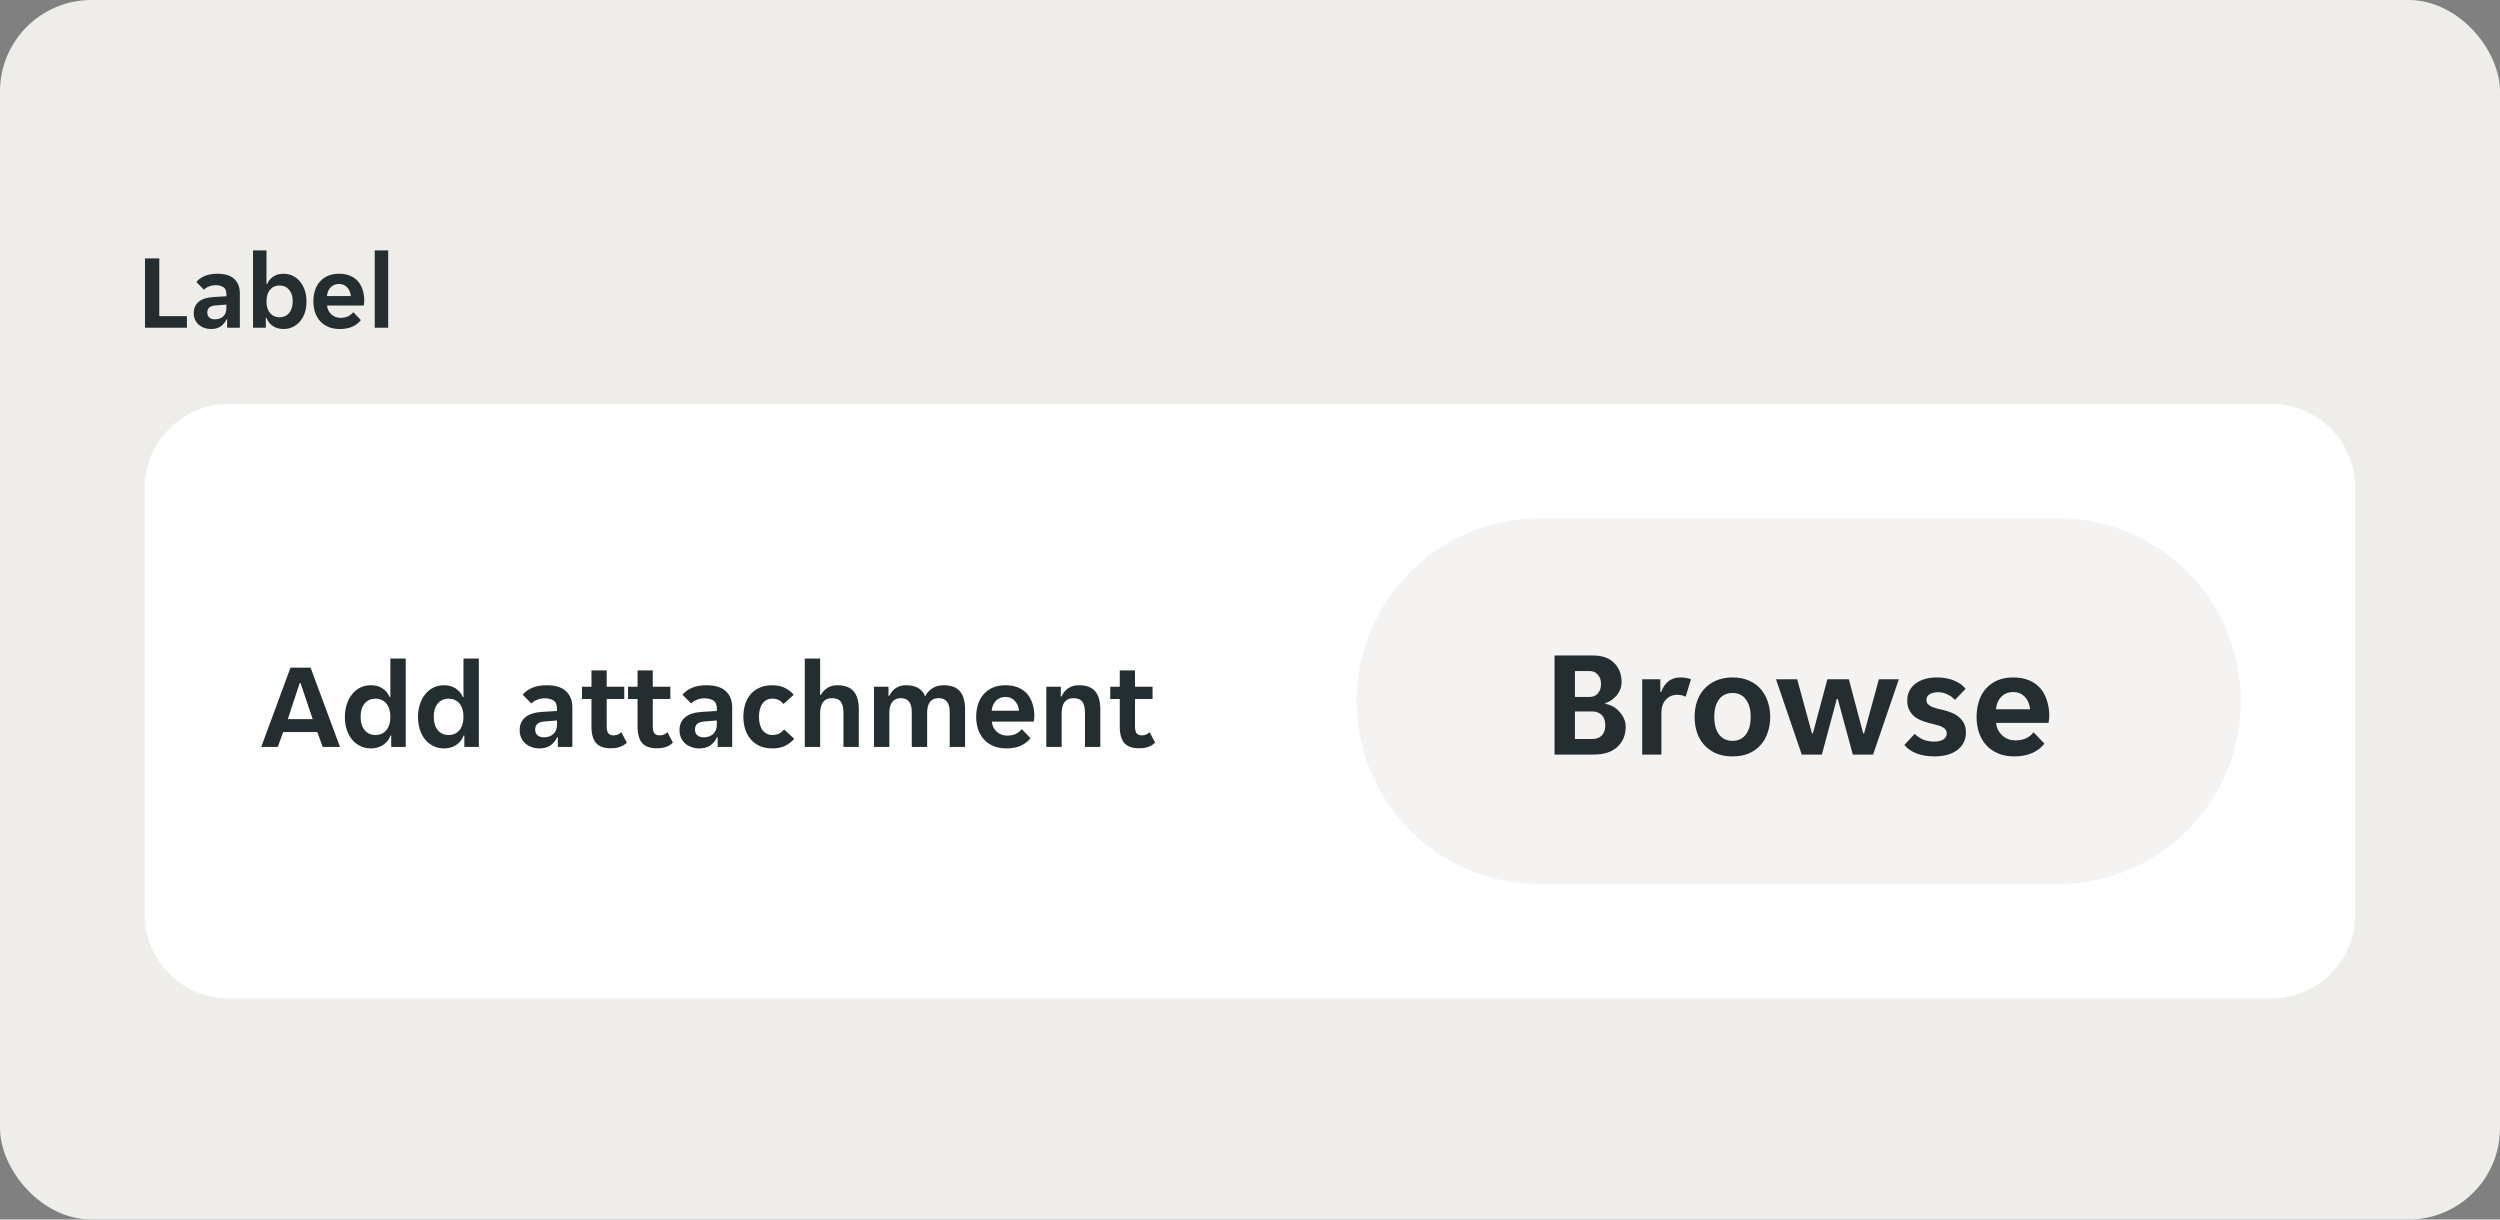<svg width="328" height="160" viewBox="0 0 328 160" fill="none" xmlns="http://www.w3.org/2000/svg">
<rect x="0" y="0" width="328" height="160" fill="#808080" stroke="none"/>
<rect width="328" height="160" rx="12" fill="#EFEDEA"/>
<path d="M19.022 33.9H20.898V41.474H24.524V43H19.022V33.9ZM27.673 43.168C27.365 43.168 27.071 43.117 26.791 43.014C26.521 42.921 26.283 42.785 26.077 42.608C25.872 42.421 25.709 42.197 25.587 41.936C25.475 41.675 25.419 41.381 25.419 41.054C25.419 40.438 25.639 39.948 26.077 39.584C26.516 39.22 27.183 39.015 28.079 38.968L29.703 38.87V38.59C29.703 38.142 29.568 37.834 29.297 37.666C29.027 37.498 28.691 37.414 28.289 37.414C27.972 37.414 27.673 37.475 27.393 37.596C27.113 37.708 26.903 37.848 26.763 38.016L25.769 37.008C26.012 36.691 26.362 36.429 26.819 36.224C27.286 36.019 27.855 35.916 28.527 35.916C29.517 35.916 30.254 36.145 30.739 36.602C31.225 37.059 31.467 37.68 31.467 38.464V43H29.801V41.894H29.717C29.54 42.286 29.283 42.599 28.947 42.832C28.611 43.056 28.187 43.168 27.673 43.168ZM28.191 41.894C28.639 41.894 29.003 41.768 29.283 41.516C29.563 41.255 29.703 40.891 29.703 40.424V39.962L28.289 40.074C27.561 40.121 27.197 40.429 27.197 40.998C27.197 41.287 27.291 41.511 27.477 41.67C27.664 41.819 27.902 41.894 28.191 41.894ZM37.215 43.168C36.674 43.168 36.203 43.037 35.801 42.776C35.409 42.515 35.129 42.155 34.961 41.698H34.877V43H33.197V32.85H34.961V37.274H35.045C35.204 36.873 35.47 36.546 35.843 36.294C36.217 36.042 36.674 35.916 37.215 35.916C37.645 35.916 38.041 36.005 38.405 36.182C38.779 36.359 39.096 36.611 39.357 36.938C39.628 37.255 39.838 37.638 39.987 38.086C40.137 38.534 40.211 39.029 40.211 39.57C40.211 40.102 40.137 40.592 39.987 41.04C39.838 41.479 39.628 41.857 39.357 42.174C39.096 42.482 38.779 42.725 38.405 42.902C38.041 43.079 37.645 43.168 37.215 43.168ZM36.669 41.628C37.192 41.628 37.612 41.441 37.929 41.068C38.247 40.695 38.405 40.186 38.405 39.542C38.405 38.898 38.247 38.389 37.929 38.016C37.612 37.643 37.192 37.456 36.669 37.456C36.156 37.456 35.741 37.643 35.423 38.016C35.115 38.389 34.961 38.898 34.961 39.542C34.961 40.186 35.115 40.695 35.423 41.068C35.741 41.441 36.156 41.628 36.669 41.628ZM44.588 43.168C44.009 43.168 43.505 43.075 43.076 42.888C42.647 42.701 42.283 42.445 41.984 42.118C41.695 41.782 41.475 41.395 41.326 40.956C41.186 40.517 41.116 40.046 41.116 39.542C41.116 39.029 41.186 38.553 41.326 38.114C41.466 37.666 41.676 37.283 41.956 36.966C42.236 36.639 42.586 36.383 43.006 36.196C43.426 36.009 43.916 35.916 44.476 35.916C45.036 35.916 45.526 36.005 45.946 36.182C46.366 36.359 46.711 36.607 46.982 36.924C47.253 37.241 47.453 37.619 47.584 38.058C47.724 38.487 47.794 38.959 47.794 39.472C47.794 39.565 47.785 39.673 47.766 39.794C47.757 39.915 47.743 40.013 47.724 40.088H42.908C42.936 40.34 43.001 40.569 43.104 40.774C43.216 40.97 43.351 41.138 43.51 41.278C43.678 41.418 43.86 41.525 44.056 41.6C44.261 41.665 44.471 41.698 44.686 41.698C45.087 41.698 45.423 41.628 45.694 41.488C45.965 41.348 46.184 41.171 46.352 40.956L47.346 41.992C47.085 42.347 46.721 42.631 46.254 42.846C45.787 43.061 45.232 43.168 44.588 43.168ZM44.476 37.26C44.028 37.26 43.664 37.405 43.384 37.694C43.104 37.983 42.941 38.366 42.894 38.842H46.03C45.983 38.366 45.82 37.983 45.54 37.694C45.269 37.405 44.915 37.26 44.476 37.26ZM49.166 32.85H50.93V43H49.166V32.85Z" fill="#242E30"/>
<g clip-path="url(#clip0_3602_2376)">
<path d="M18 64C18 57.373 23.373 52 30 52H298C304.627 52 310 57.373 310 64V120C310 126.627 304.627 132 298 132H30C23.373 132 18 126.627 18 120V64Z" fill="white"/>
<path d="M38.112 87.6H40.752L44.608 98H42.336L41.632 96.048H37.152L36.448 98H34.272L38.112 87.6ZM37.76 94.352H41.024L39.424 89.6H39.328L37.76 94.352ZM48.655 98.192C48.154 98.192 47.695 98.091 47.279 97.888C46.863 97.685 46.506 97.408 46.207 97.056C45.908 96.693 45.674 96.261 45.503 95.76C45.333 95.248 45.247 94.688 45.247 94.08C45.247 93.461 45.333 92.896 45.503 92.384C45.674 91.872 45.908 91.435 46.207 91.072C46.506 90.699 46.863 90.411 47.279 90.208C47.695 90.005 48.154 89.904 48.655 89.904C49.274 89.904 49.791 90.048 50.207 90.336C50.634 90.624 50.938 90.997 51.119 91.456H51.215V86.4H53.231V98H51.327V96.512H51.231C51.039 97.035 50.714 97.445 50.255 97.744C49.807 98.043 49.274 98.192 48.655 98.192ZM49.263 96.432C49.861 96.432 50.335 96.219 50.687 95.792C51.039 95.365 51.215 94.784 51.215 94.048C51.215 93.312 51.039 92.731 50.687 92.304C50.335 91.877 49.861 91.664 49.263 91.664C48.666 91.664 48.191 91.877 47.839 92.304C47.487 92.731 47.311 93.312 47.311 94.048C47.311 94.784 47.487 95.365 47.839 95.792C48.191 96.219 48.666 96.432 49.263 96.432ZM58.249 98.192C57.748 98.192 57.289 98.091 56.873 97.888C56.457 97.685 56.099 97.408 55.801 97.056C55.502 96.693 55.267 96.261 55.097 95.76C54.926 95.248 54.841 94.688 54.841 94.08C54.841 93.461 54.926 92.896 55.097 92.384C55.267 91.872 55.502 91.435 55.801 91.072C56.099 90.699 56.457 90.411 56.873 90.208C57.289 90.005 57.748 89.904 58.249 89.904C58.867 89.904 59.385 90.048 59.801 90.336C60.227 90.624 60.532 90.997 60.713 91.456H60.809V86.4H62.825V98H60.921V96.512H60.825C60.633 97.035 60.307 97.445 59.849 97.744C59.401 98.043 58.867 98.192 58.249 98.192ZM58.857 96.432C59.454 96.432 59.929 96.219 60.281 95.792C60.633 95.365 60.809 94.784 60.809 94.048C60.809 93.312 60.633 92.731 60.281 92.304C59.929 91.877 59.454 91.664 58.857 91.664C58.26 91.664 57.785 91.877 57.433 92.304C57.081 92.731 56.905 93.312 56.905 94.048C56.905 94.784 57.081 95.365 57.433 95.792C57.785 96.219 58.26 96.432 58.857 96.432ZM70.758 98.192C70.406 98.192 70.07 98.133 69.75 98.016C69.441 97.909 69.169 97.755 68.934 97.552C68.7 97.339 68.513 97.083 68.374 96.784C68.246 96.485 68.182 96.149 68.182 95.776C68.182 95.072 68.433 94.512 68.934 94.096C69.436 93.68 70.198 93.445 71.222 93.392L73.078 93.28V92.96C73.078 92.448 72.924 92.096 72.614 91.904C72.305 91.712 71.921 91.616 71.462 91.616C71.1 91.616 70.758 91.685 70.438 91.824C70.118 91.952 69.878 92.112 69.718 92.304L68.582 91.152C68.86 90.789 69.26 90.491 69.782 90.256C70.316 90.021 70.966 89.904 71.734 89.904C72.865 89.904 73.708 90.165 74.262 90.688C74.817 91.211 75.094 91.92 75.094 92.816V98H73.19V96.736H73.094C72.892 97.184 72.598 97.541 72.214 97.808C71.83 98.064 71.345 98.192 70.758 98.192ZM71.35 96.736C71.862 96.736 72.278 96.592 72.598 96.304C72.918 96.005 73.078 95.589 73.078 95.056V94.528L71.462 94.656C70.63 94.709 70.214 95.061 70.214 95.712C70.214 96.043 70.321 96.299 70.534 96.48C70.748 96.651 71.02 96.736 71.35 96.736ZM80.112 98.176C79.237 98.176 78.597 97.941 78.192 97.472C77.797 97.003 77.6 96.293 77.6 95.344V91.712H76.352V90.096H77.6V87.952H79.6V90.096H81.904V91.712H79.6V95.328C79.6 95.744 79.674 96.043 79.824 96.224C79.973 96.395 80.197 96.48 80.496 96.48C80.709 96.48 80.901 96.443 81.072 96.368C81.242 96.283 81.392 96.181 81.52 96.064L82.24 97.44C81.973 97.696 81.669 97.883 81.328 98C80.986 98.117 80.581 98.176 80.112 98.176ZM86.159 98.176C85.284 98.176 84.644 97.941 84.239 97.472C83.844 97.003 83.647 96.293 83.647 95.344V91.712H82.398V90.096H83.647V87.952H85.647V90.096H87.951V91.712H85.647V95.328C85.647 95.744 85.721 96.043 85.871 96.224C86.02 96.395 86.244 96.48 86.543 96.48C86.756 96.48 86.948 96.443 87.118 96.368C87.289 96.283 87.439 96.181 87.567 96.064L88.287 97.44C88.02 97.696 87.716 97.883 87.374 98C87.033 98.117 86.628 98.176 86.159 98.176ZM91.727 98.192C91.375 98.192 91.039 98.133 90.719 98.016C90.41 97.909 90.138 97.755 89.903 97.552C89.668 97.339 89.482 97.083 89.343 96.784C89.215 96.485 89.151 96.149 89.151 95.776C89.151 95.072 89.402 94.512 89.903 94.096C90.404 93.68 91.167 93.445 92.191 93.392L94.047 93.28V92.96C94.047 92.448 93.892 92.096 93.583 91.904C93.274 91.712 92.89 91.616 92.431 91.616C92.069 91.616 91.727 91.685 91.407 91.824C91.087 91.952 90.847 92.112 90.687 92.304L89.551 91.152C89.829 90.789 90.228 90.491 90.751 90.256C91.284 90.021 91.935 89.904 92.703 89.904C93.834 89.904 94.677 90.165 95.231 90.688C95.786 91.211 96.063 91.92 96.063 92.816V98H94.159V96.736H94.063C93.861 97.184 93.567 97.541 93.183 97.808C92.799 98.064 92.314 98.192 91.727 98.192ZM92.319 96.736C92.831 96.736 93.247 96.592 93.567 96.304C93.887 96.005 94.047 95.589 94.047 95.056V94.528L92.431 94.656C91.599 94.709 91.183 95.061 91.183 95.712C91.183 96.043 91.29 96.299 91.503 96.48C91.716 96.651 91.989 96.736 92.319 96.736ZM101.368 98.192C100.696 98.192 100.115 98.08 99.624 97.856C99.144 97.621 98.75 97.312 98.44 96.928C98.131 96.544 97.902 96.107 97.752 95.616C97.603 95.115 97.528 94.592 97.528 94.048C97.528 93.504 97.598 92.987 97.736 92.496C97.886 91.995 98.11 91.552 98.408 91.168C98.718 90.784 99.112 90.48 99.592 90.256C100.072 90.021 100.643 89.904 101.304 89.904C101.966 89.904 102.526 90.021 102.984 90.256C103.454 90.491 103.838 90.789 104.136 91.152L102.792 92.368C102.611 92.144 102.408 91.973 102.184 91.856C101.96 91.728 101.678 91.664 101.336 91.664C100.782 91.664 100.35 91.877 100.04 92.304C99.731 92.72 99.576 93.301 99.576 94.048C99.576 94.795 99.736 95.381 100.056 95.808C100.376 96.224 100.814 96.432 101.368 96.432C101.699 96.432 101.987 96.368 102.232 96.24C102.478 96.112 102.691 95.931 102.872 95.696L104.2 96.928C103.902 97.291 103.512 97.595 103.032 97.84C102.563 98.075 102.008 98.192 101.368 98.192ZM105.587 86.4H107.603V91.168H107.699C107.891 90.805 108.169 90.507 108.531 90.272C108.894 90.027 109.331 89.904 109.843 89.904C110.846 89.904 111.566 90.171 112.003 90.704C112.451 91.227 112.675 92.021 112.675 93.088V98H110.659V93.488C110.659 92.848 110.542 92.373 110.307 92.064C110.083 91.755 109.699 91.6 109.155 91.6C108.643 91.6 108.254 91.771 107.987 92.112C107.731 92.443 107.603 92.928 107.603 93.568V98H105.587V86.4ZM114.665 90.096H116.569V91.296H116.665C116.868 90.88 117.151 90.544 117.513 90.288C117.887 90.032 118.34 89.904 118.873 89.904C120.175 89.904 121.012 90.395 121.385 91.376C121.588 90.928 121.903 90.571 122.329 90.304C122.756 90.037 123.257 89.904 123.833 89.904C124.793 89.904 125.497 90.171 125.945 90.704C126.393 91.227 126.617 92.021 126.617 93.088V98H124.601V93.424C124.601 92.208 124.116 91.6 123.145 91.6C122.644 91.6 122.265 91.765 122.009 92.096C121.764 92.427 121.641 92.901 121.641 93.52V98H119.625V93.424C119.625 92.816 119.508 92.363 119.273 92.064C119.049 91.755 118.681 91.6 118.169 91.6C117.689 91.6 117.321 91.765 117.065 92.096C116.809 92.427 116.681 92.901 116.681 93.52V98H114.665V90.096ZM132.043 98.192C131.381 98.192 130.805 98.085 130.315 97.872C129.824 97.659 129.408 97.365 129.067 96.992C128.736 96.608 128.485 96.165 128.315 95.664C128.155 95.163 128.075 94.624 128.075 94.048C128.075 93.461 128.155 92.917 128.315 92.416C128.475 91.904 128.715 91.467 129.035 91.104C129.355 90.731 129.755 90.437 130.235 90.224C130.715 90.011 131.275 89.904 131.915 89.904C132.555 89.904 133.115 90.005 133.595 90.208C134.075 90.411 134.469 90.693 134.779 91.056C135.088 91.419 135.317 91.851 135.467 92.352C135.627 92.843 135.707 93.381 135.707 93.968C135.707 94.075 135.696 94.197 135.675 94.336C135.664 94.475 135.648 94.587 135.627 94.672H130.123C130.155 94.96 130.229 95.221 130.347 95.456C130.475 95.68 130.629 95.872 130.811 96.032C131.003 96.192 131.211 96.315 131.435 96.4C131.669 96.475 131.909 96.512 132.155 96.512C132.613 96.512 132.997 96.432 133.307 96.272C133.616 96.112 133.867 95.909 134.059 95.664L135.195 96.848C134.896 97.253 134.48 97.579 133.947 97.824C133.413 98.069 132.779 98.192 132.043 98.192ZM131.915 91.44C131.403 91.44 130.987 91.605 130.667 91.936C130.347 92.267 130.16 92.704 130.107 93.248H133.691C133.637 92.704 133.451 92.267 133.131 91.936C132.821 91.605 132.416 91.44 131.915 91.44ZM137.275 90.096H139.179V91.376H139.275C139.456 90.949 139.739 90.597 140.123 90.32C140.517 90.043 140.987 89.904 141.531 89.904C142.533 89.904 143.253 90.171 143.691 90.704C144.139 91.227 144.363 92.021 144.363 93.088V98H142.347V93.488C142.347 92.848 142.229 92.373 141.995 92.064C141.771 91.755 141.387 91.6 140.843 91.6C140.331 91.6 139.941 91.771 139.675 92.112C139.419 92.443 139.291 92.928 139.291 93.568V98H137.275V90.096ZM149.424 98.176C148.549 98.176 147.909 97.941 147.504 97.472C147.109 97.003 146.912 96.293 146.912 95.344V91.712H145.664V90.096H146.912V87.952H148.912V90.096H151.216V91.712H148.912V95.328C148.912 95.744 148.987 96.043 149.136 96.224C149.285 96.395 149.509 96.48 149.808 96.48C150.021 96.48 150.213 96.443 150.384 96.368C150.555 96.283 150.704 96.181 150.832 96.064L151.552 97.44C151.285 97.696 150.981 97.883 150.64 98C150.299 98.117 149.893 98.176 149.424 98.176Z" fill="#242E30"/>
<g clip-path="url(#clip1_3602_2376)">
<path d="M178 92C178 78.745 188.745 68 202 68H270C283.255 68 294 78.745 294 92C294 105.255 283.255 116 270 116H202C188.745 116 178 105.255 178 92Z" fill="#F5F3F1"/>
<path d="M178 92C178 78.745 188.745 68 202 68H270C283.255 68 294 78.745 294 92C294 105.255 283.255 116 270 116H202C188.745 116 178 105.255 178 92Z" fill="white" fill-opacity="0.01"/>
<path d="M203.954 86H209.014C210.214 86 211.134 86.327 211.774 86.98C212.427 87.62 212.754 88.473 212.754 89.54C212.754 89.833 212.701 90.12 212.594 90.4C212.487 90.68 212.341 90.94 212.154 91.18C211.967 91.42 211.741 91.633 211.474 91.82C211.221 92.007 210.941 92.147 210.634 92.24V92.36C210.954 92.4 211.274 92.507 211.594 92.68C211.914 92.853 212.194 93.073 212.434 93.34C212.687 93.607 212.894 93.913 213.054 94.26C213.214 94.607 213.294 94.967 213.294 95.34C213.294 96.433 212.927 97.32 212.194 98C211.474 98.667 210.434 99 209.074 99H203.954V86ZM208.554 91.44C209.007 91.44 209.367 91.287 209.634 90.98C209.914 90.673 210.054 90.26 210.054 89.74C210.054 89.233 209.914 88.827 209.634 88.52C209.367 88.2 209.007 88.04 208.554 88.04H206.634V91.44H208.554ZM208.874 96.96C209.421 96.96 209.847 96.807 210.154 96.5C210.461 96.18 210.614 95.733 210.614 95.16C210.614 94.573 210.461 94.127 210.154 93.82C209.847 93.5 209.421 93.34 208.874 93.34H206.634V96.96H208.874ZM215.455 89.12H217.835V90.78H217.955C218.155 90.207 218.461 89.747 218.875 89.4C219.301 89.053 219.835 88.88 220.475 88.88C220.968 88.88 221.428 88.96 221.855 89.12L221.155 91.42C221.008 91.327 220.835 91.26 220.635 91.22C220.435 91.18 220.241 91.16 220.055 91.16C219.441 91.16 218.941 91.373 218.555 91.8C218.168 92.213 217.975 92.8 217.975 93.56V99H215.455V89.12ZM227.313 99.24C226.487 99.24 225.76 99.107 225.133 98.84C224.52 98.56 224 98.187 223.573 97.72C223.16 97.253 222.847 96.707 222.633 96.08C222.433 95.44 222.333 94.767 222.333 94.06C222.333 93.353 222.433 92.687 222.633 92.06C222.847 91.433 223.16 90.887 223.573 90.42C224 89.94 224.52 89.567 225.133 89.3C225.76 89.02 226.487 88.88 227.313 88.88C228.14 88.88 228.86 89.02 229.473 89.3C230.1 89.567 230.613 89.94 231.013 90.42C231.427 90.887 231.733 91.433 231.933 92.06C232.147 92.687 232.253 93.353 232.253 94.06C232.253 94.767 232.147 95.44 231.933 96.08C231.733 96.707 231.427 97.253 231.013 97.72C230.613 98.187 230.1 98.56 229.473 98.84C228.86 99.107 228.14 99.24 227.313 99.24ZM224.913 94.06C224.913 95.033 225.12 95.8 225.533 96.36C225.96 96.92 226.553 97.2 227.313 97.2C228.06 97.2 228.64 96.92 229.053 96.36C229.48 95.8 229.693 95.033 229.693 94.06C229.693 93.087 229.48 92.32 229.053 91.76C228.64 91.2 228.06 90.92 227.313 90.92C226.553 90.92 225.96 91.2 225.533 91.76C225.12 92.32 224.913 93.087 224.913 94.06ZM233.01 89.12H235.79L237.73 96.22H237.85L239.75 89.12H242.57L244.45 96.22H244.57L246.51 89.12H249.13L245.75 99H243.09L241.11 91.7H240.99L239.03 99H236.39L233.01 89.12ZM255.41 96.2C255.41 96 255.35 95.833 255.23 95.7C255.123 95.553 254.963 95.433 254.75 95.34C254.55 95.247 254.31 95.167 254.03 95.1C253.75 95.02 253.443 94.94 253.11 94.86C252.723 94.767 252.356 94.647 252.01 94.5C251.663 94.353 251.356 94.167 251.09 93.94C250.836 93.7 250.63 93.42 250.47 93.1C250.31 92.78 250.23 92.393 250.23 91.94C250.23 91.447 250.323 91.013 250.51 90.64C250.71 90.253 250.983 89.933 251.33 89.68C251.676 89.413 252.09 89.213 252.57 89.08C253.05 88.947 253.57 88.88 254.13 88.88C255.01 88.88 255.77 89.02 256.41 89.3C257.05 89.567 257.543 89.927 257.89 90.38L256.49 91.82C256.223 91.527 255.89 91.287 255.49 91.1C255.103 90.913 254.696 90.82 254.27 90.82C253.87 90.82 253.516 90.9 253.21 91.06C252.903 91.22 252.75 91.48 252.75 91.84C252.75 92.04 252.803 92.207 252.91 92.34C253.03 92.473 253.19 92.593 253.39 92.7C253.603 92.793 253.85 92.88 254.13 92.96C254.41 93.027 254.716 93.1 255.05 93.18C255.423 93.273 255.783 93.393 256.13 93.54C256.49 93.687 256.796 93.88 257.05 94.12C257.316 94.347 257.53 94.62 257.69 94.94C257.85 95.26 257.93 95.647 257.93 96.1C257.93 96.62 257.823 97.073 257.61 97.46C257.41 97.847 257.123 98.173 256.75 98.44C256.39 98.707 255.956 98.907 255.45 99.04C254.956 99.173 254.423 99.24 253.85 99.24C252.876 99.24 252.05 99.1 251.37 98.82C250.703 98.54 250.196 98.18 249.85 97.74L251.21 96.28C251.516 96.6 251.89 96.853 252.33 97.04C252.77 97.213 253.25 97.3 253.77 97.3C254.236 97.3 254.623 97.213 254.93 97.04C255.25 96.853 255.41 96.573 255.41 96.2ZM264.286 99.24C263.459 99.24 262.739 99.107 262.126 98.84C261.512 98.573 260.992 98.207 260.566 97.74C260.152 97.26 259.839 96.707 259.626 96.08C259.426 95.453 259.326 94.78 259.326 94.06C259.326 93.327 259.426 92.647 259.626 92.02C259.826 91.38 260.126 90.833 260.526 90.38C260.926 89.913 261.426 89.547 262.026 89.28C262.626 89.013 263.326 88.88 264.126 88.88C264.926 88.88 265.626 89.007 266.226 89.26C266.826 89.513 267.319 89.867 267.706 90.32C268.092 90.773 268.379 91.313 268.566 91.94C268.766 92.553 268.866 93.227 268.866 93.96C268.866 94.093 268.852 94.247 268.826 94.42C268.812 94.593 268.792 94.733 268.766 94.84H261.886C261.926 95.2 262.019 95.527 262.166 95.82C262.326 96.1 262.519 96.34 262.746 96.54C262.986 96.74 263.246 96.893 263.526 97C263.819 97.093 264.119 97.14 264.426 97.14C264.999 97.14 265.479 97.04 265.866 96.84C266.252 96.64 266.566 96.387 266.806 96.08L268.226 97.56C267.852 98.067 267.332 98.473 266.666 98.78C265.999 99.087 265.206 99.24 264.286 99.24ZM264.126 90.8C263.486 90.8 262.966 91.007 262.566 91.42C262.166 91.833 261.932 92.38 261.866 93.06H266.346C266.279 92.38 266.046 91.833 265.646 91.42C265.259 91.007 264.752 90.8 264.126 90.8Z" fill="#242E30"/>
</g>
</g>
<path d="M18.5 64C18.5 57.649 23.649 52.5 30 52.5H298C304.351 52.5 309.5 57.649 309.5 64V120C309.5 126.351 304.351 131.5 298 131.5H30C23.649 131.5 18.5 126.351 18.5 120V64Z" stroke="#EFEDEA"/>
<defs>
<clipPath id="clip0_3602_2376">
<path d="M18 64C18 57.373 23.373 52 30 52H298C304.627 52 310 57.373 310 64V120C310 126.627 304.627 132 298 132H30C23.373 132 18 126.627 18 120V64Z" fill="white"/>
</clipPath>
<clipPath id="clip1_3602_2376">
<path d="M178 92C178 78.745 188.745 68 202 68H270C283.255 68 294 78.745 294 92C294 105.255 283.255 116 270 116H202C188.745 116 178 105.255 178 92Z" fill="white"/>
</clipPath>
</defs>
</svg>
